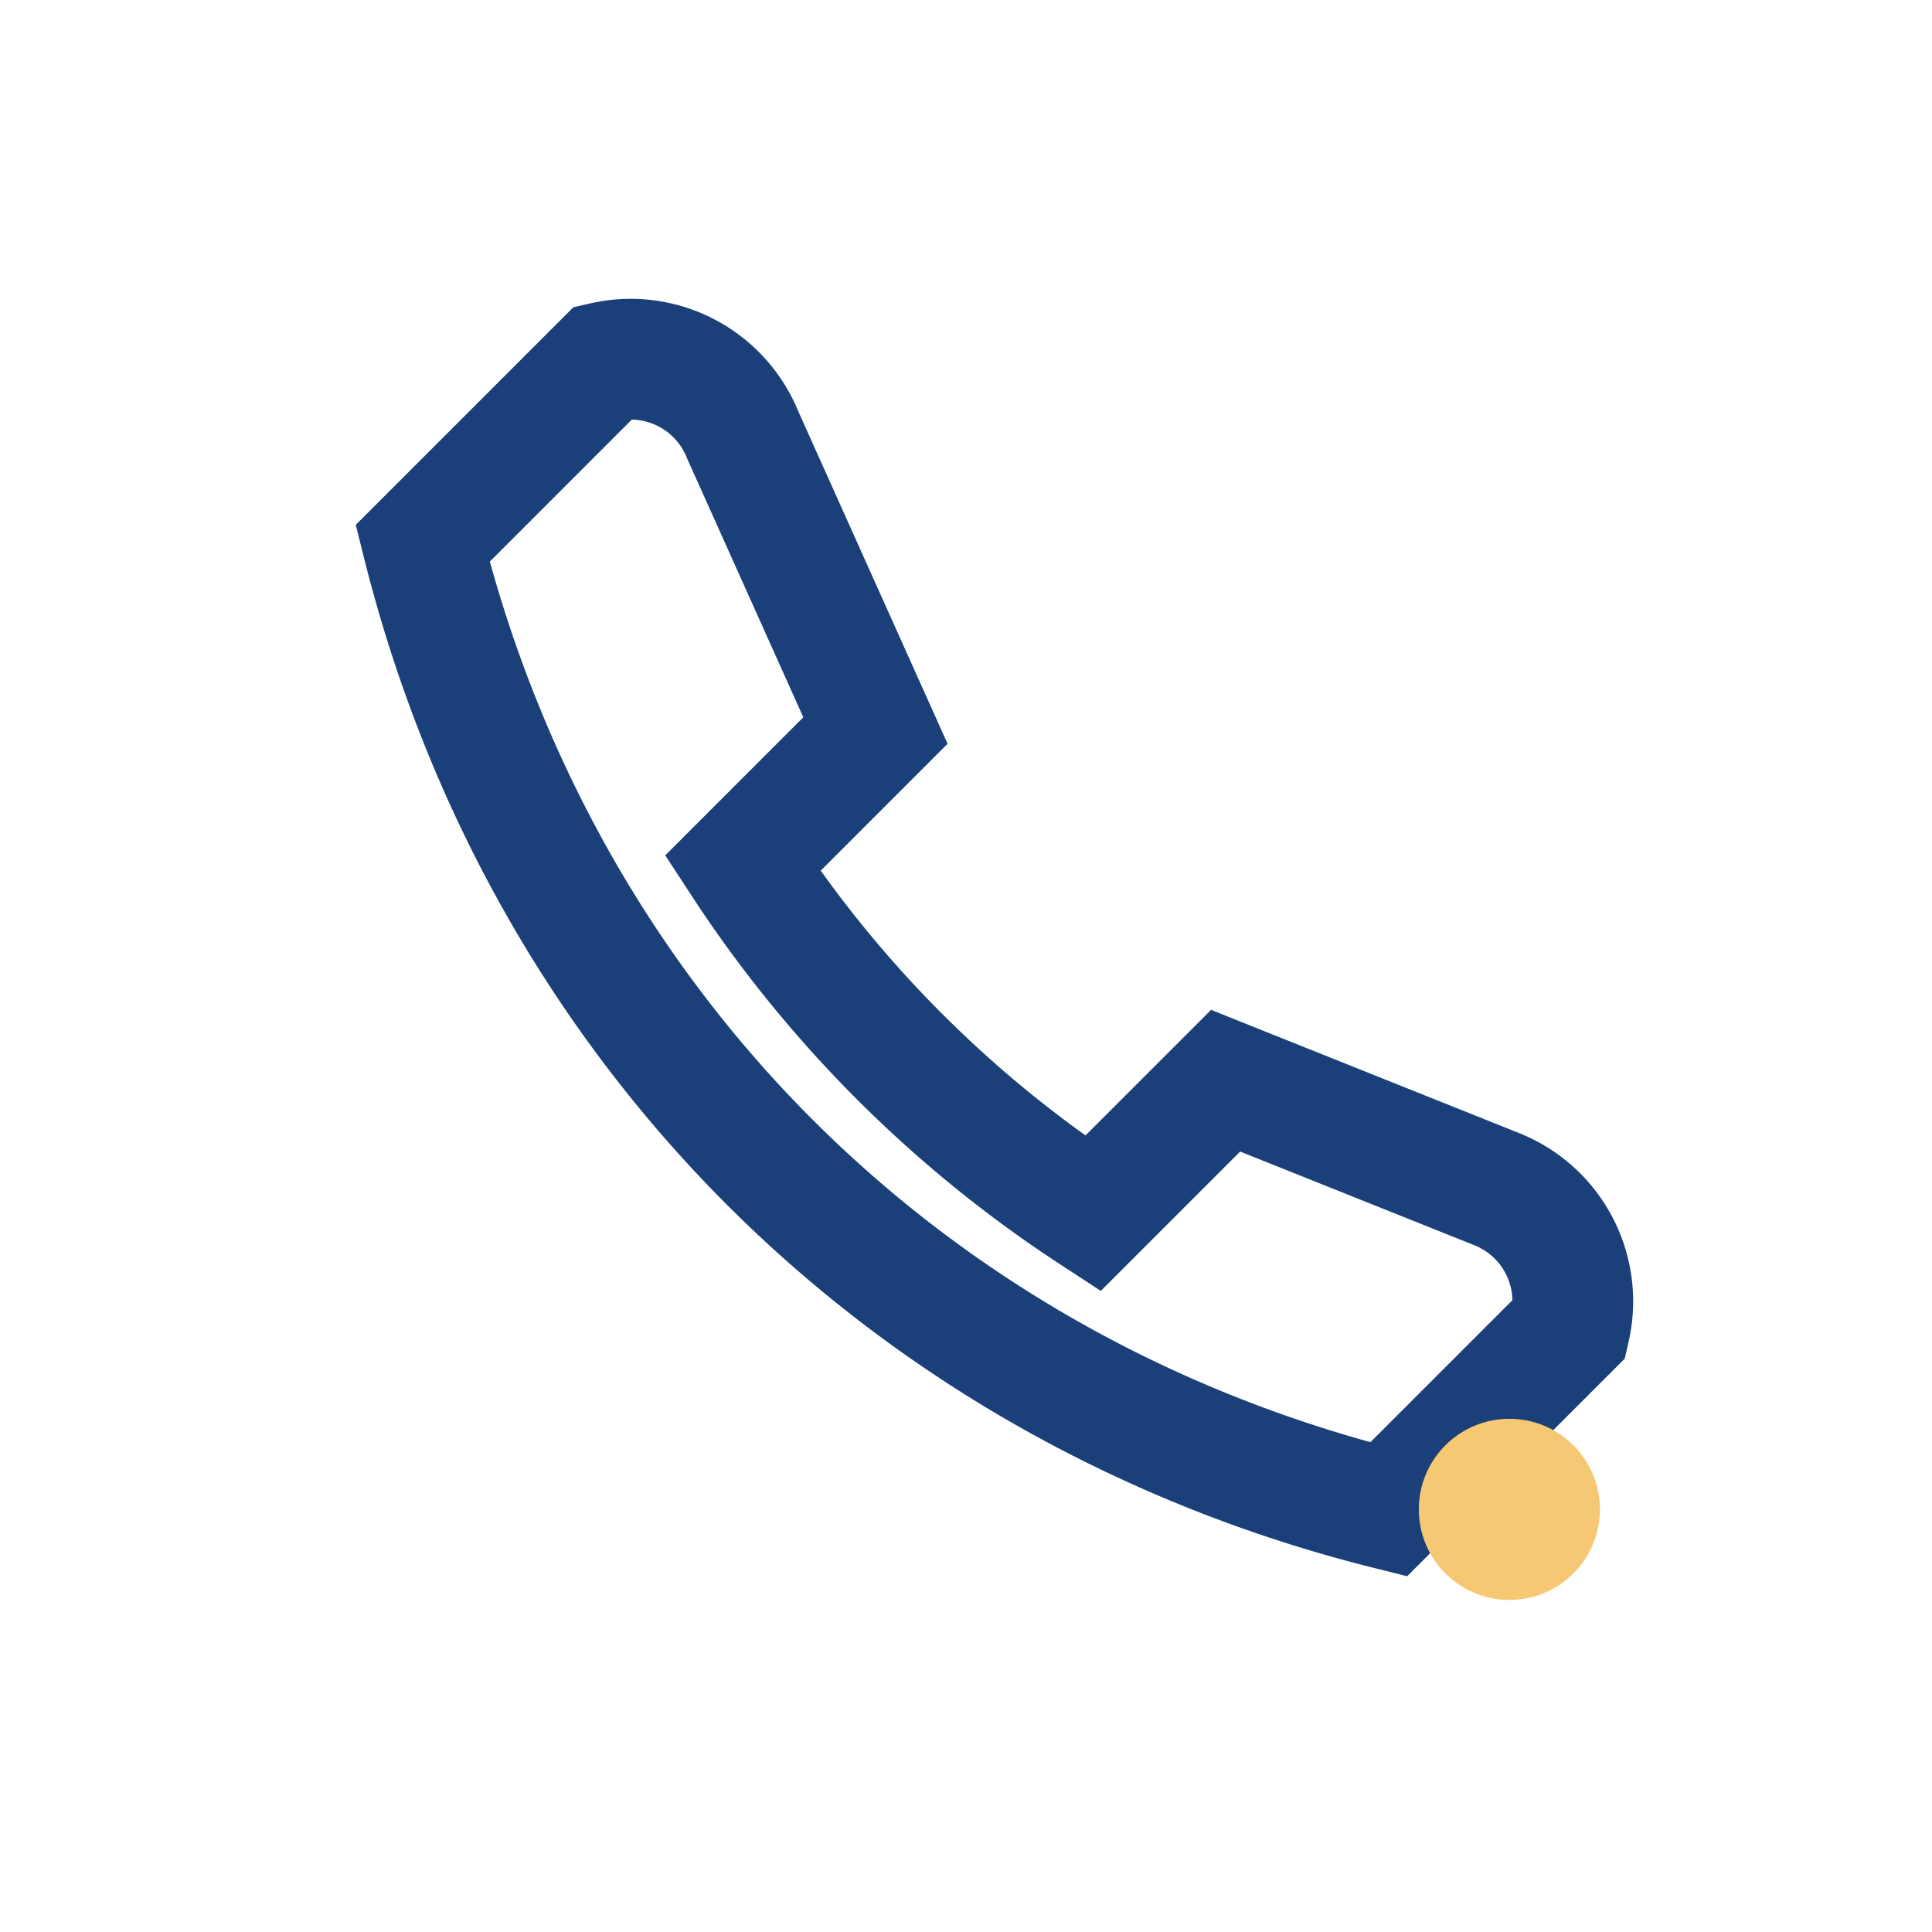 <?xml version="1.0" encoding="UTF-8"?>
<svg xmlns="http://www.w3.org/2000/svg" width="32" height="32" viewBox="0 0 32 32"><path d="M7 9c2 8 8 14 16 16l3-3a2 2 0 00-1.2-2.3l-4.5-1.8-2.2 2.2a20 20 0 01-5.8-5.8l2.2-2.2L12.3 7.2A2 2 0 0010 6L7 9z" fill="none" stroke="#1B4079" stroke-width="2"/><circle cx="25" cy="25" r="1.5" fill="#F7C873"/></svg>